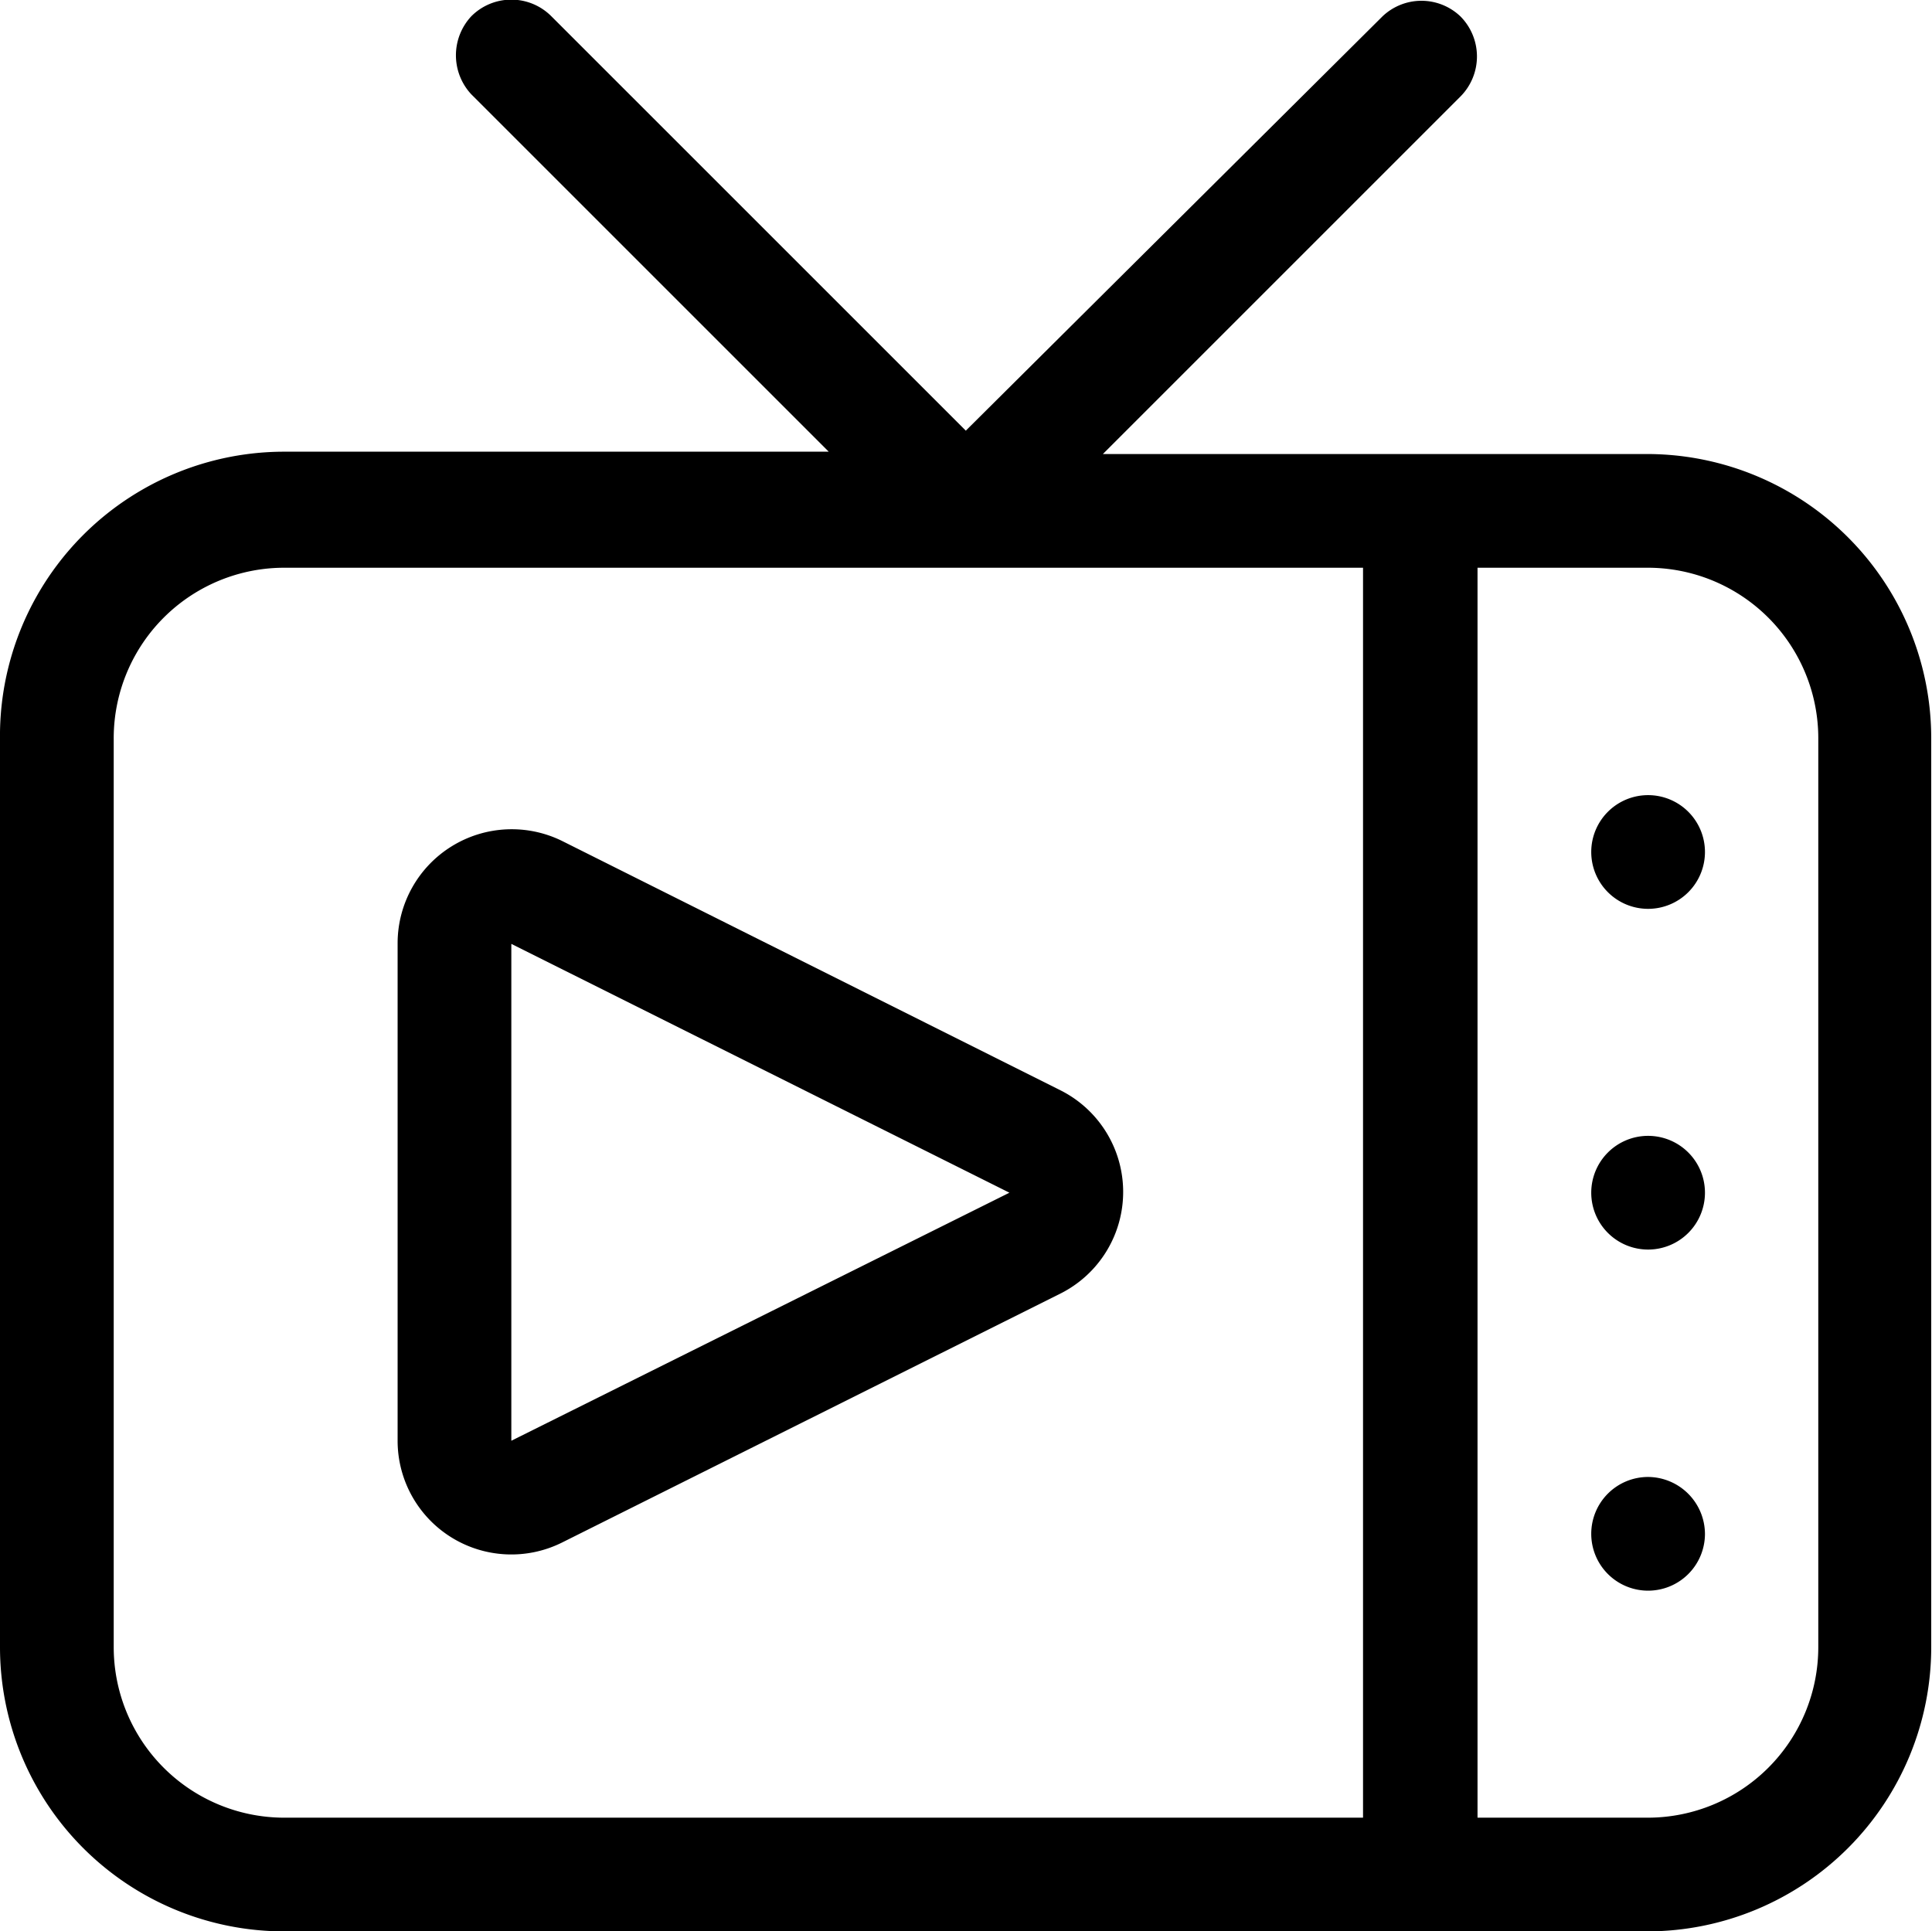 <svg xmlns="http://www.w3.org/2000/svg" viewBox="0 0 49.61 49.6"><g id="Capa_2" data-name="Capa 2"><g id="Layer_2" data-name="Layer 2"><g id="Capa_2-2" data-name="Capa 2"><g id="Layer_1" data-name="Layer 1"><path d="M42.32,11.66h-14l9.18-9.18a1.46,1.46,0,0,0,0-2.06,1.45,1.45,0,0,0-2,0L24.8,11.06,14.16.42a1.45,1.45,0,0,0-2.06,0,1.47,1.47,0,0,0,0,2l9.18,9.18H7.3A7.3,7.3,0,0,0,0,19V42.3a7.3,7.3,0,0,0,7.3,7.3h35a7.3,7.3,0,0,0,7.29-7.3V19A7.3,7.3,0,0,0,42.32,11.66ZM2.92,42.3V19A4.38,4.38,0,0,1,7.3,14.58H35v32.1H7.3A4.38,4.38,0,0,1,2.92,42.3Zm43.77,0a4.38,4.38,0,0,1-4.37,4.38H37.94V14.58h4.38A4.38,4.38,0,0,1,46.69,19ZM43.78,21.88a1.46,1.46,0,1,1-1.46-1.46,1.46,1.46,0,0,1,1.46,1.46Zm0,8.75a1.46,1.46,0,1,1-1.46-1.46,1.46,1.46,0,0,1,1.46,1.46Zm0,8.76a1.46,1.46,0,1,1-1.46-1.46,1.47,1.47,0,0,1,1.46,1.46ZM27.23,28l-12.79-6.4a2.93,2.93,0,0,0-4.23,2.61V37a2.92,2.92,0,0,0,4.23,2.61l12.79-6.39a2.92,2.92,0,0,0,0-5.22Zm-14.1,9V24.24l12.79,6.39Z"/></g></g></g></g></svg>